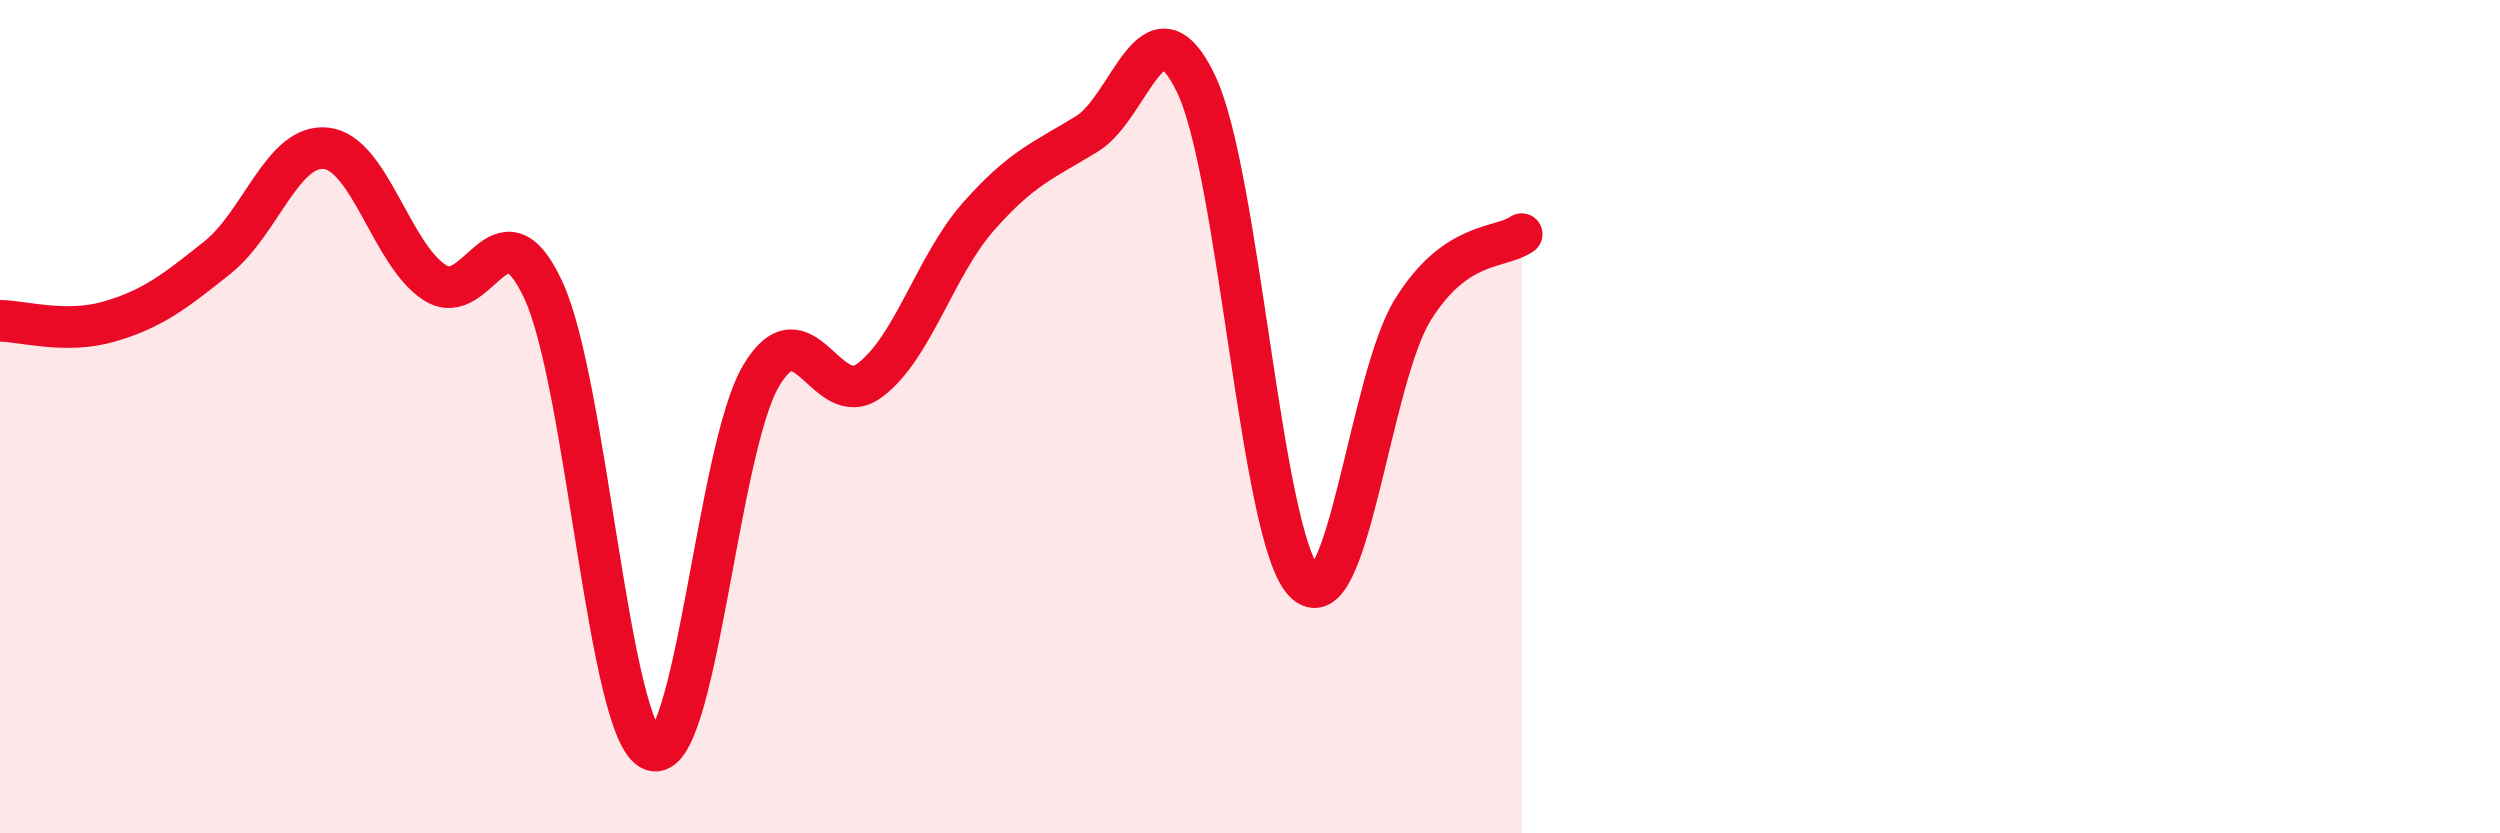 
    <svg width="60" height="20" viewBox="0 0 60 20" xmlns="http://www.w3.org/2000/svg">
      <path
        d="M 0,7.7 C 0.52,7.7 1.57,8.02 2.61,7.72 C 3.65,7.42 4.18,7.01 5.22,6.18 C 6.26,5.35 6.79,3.44 7.83,3.56 C 8.87,3.68 9.39,6.1 10.43,6.78 C 11.47,7.46 12,4.72 13.04,6.96 C 14.08,9.2 14.61,17.59 15.65,18 C 16.69,18.41 17.22,10.8 18.26,9.03 C 19.3,7.26 19.83,9.9 20.87,9.13 C 21.91,8.36 22.44,6.38 23.48,5.2 C 24.52,4.02 25.05,3.85 26.09,3.21 C 27.13,2.57 27.66,-0.15 28.7,2 C 29.74,4.15 30.26,12.87 31.3,13.96 C 32.34,15.05 32.87,9.1 33.91,7.43 C 34.95,5.76 36,5.98 36.52,5.62L36.52 20L0 20Z"
        fill="#EB0A25"
        opacity="0.1"
        stroke-linecap="round"
        stroke-linejoin="round"
      />
      <path
        d="M 0,7.7 C 0.52,7.7 1.57,8.02 2.61,7.72 C 3.65,7.42 4.18,7.01 5.22,6.18 C 6.26,5.35 6.79,3.44 7.83,3.56 C 8.87,3.68 9.39,6.1 10.43,6.78 C 11.47,7.46 12,4.72 13.04,6.96 C 14.08,9.2 14.61,17.59 15.65,18 C 16.69,18.41 17.22,10.8 18.26,9.03 C 19.3,7.26 19.83,9.9 20.87,9.13 C 21.91,8.36 22.44,6.38 23.48,5.2 C 24.52,4.02 25.05,3.85 26.09,3.21 C 27.13,2.57 27.66,-0.15 28.7,2 C 29.74,4.15 30.26,12.87 31.3,13.96 C 32.34,15.05 32.87,9.1 33.91,7.43 C 34.95,5.76 36,5.98 36.52,5.62"
        stroke="#EB0A25"
        stroke-width="1"
        fill="none"
        stroke-linecap="round"
        stroke-linejoin="round"
      />
    </svg>
  